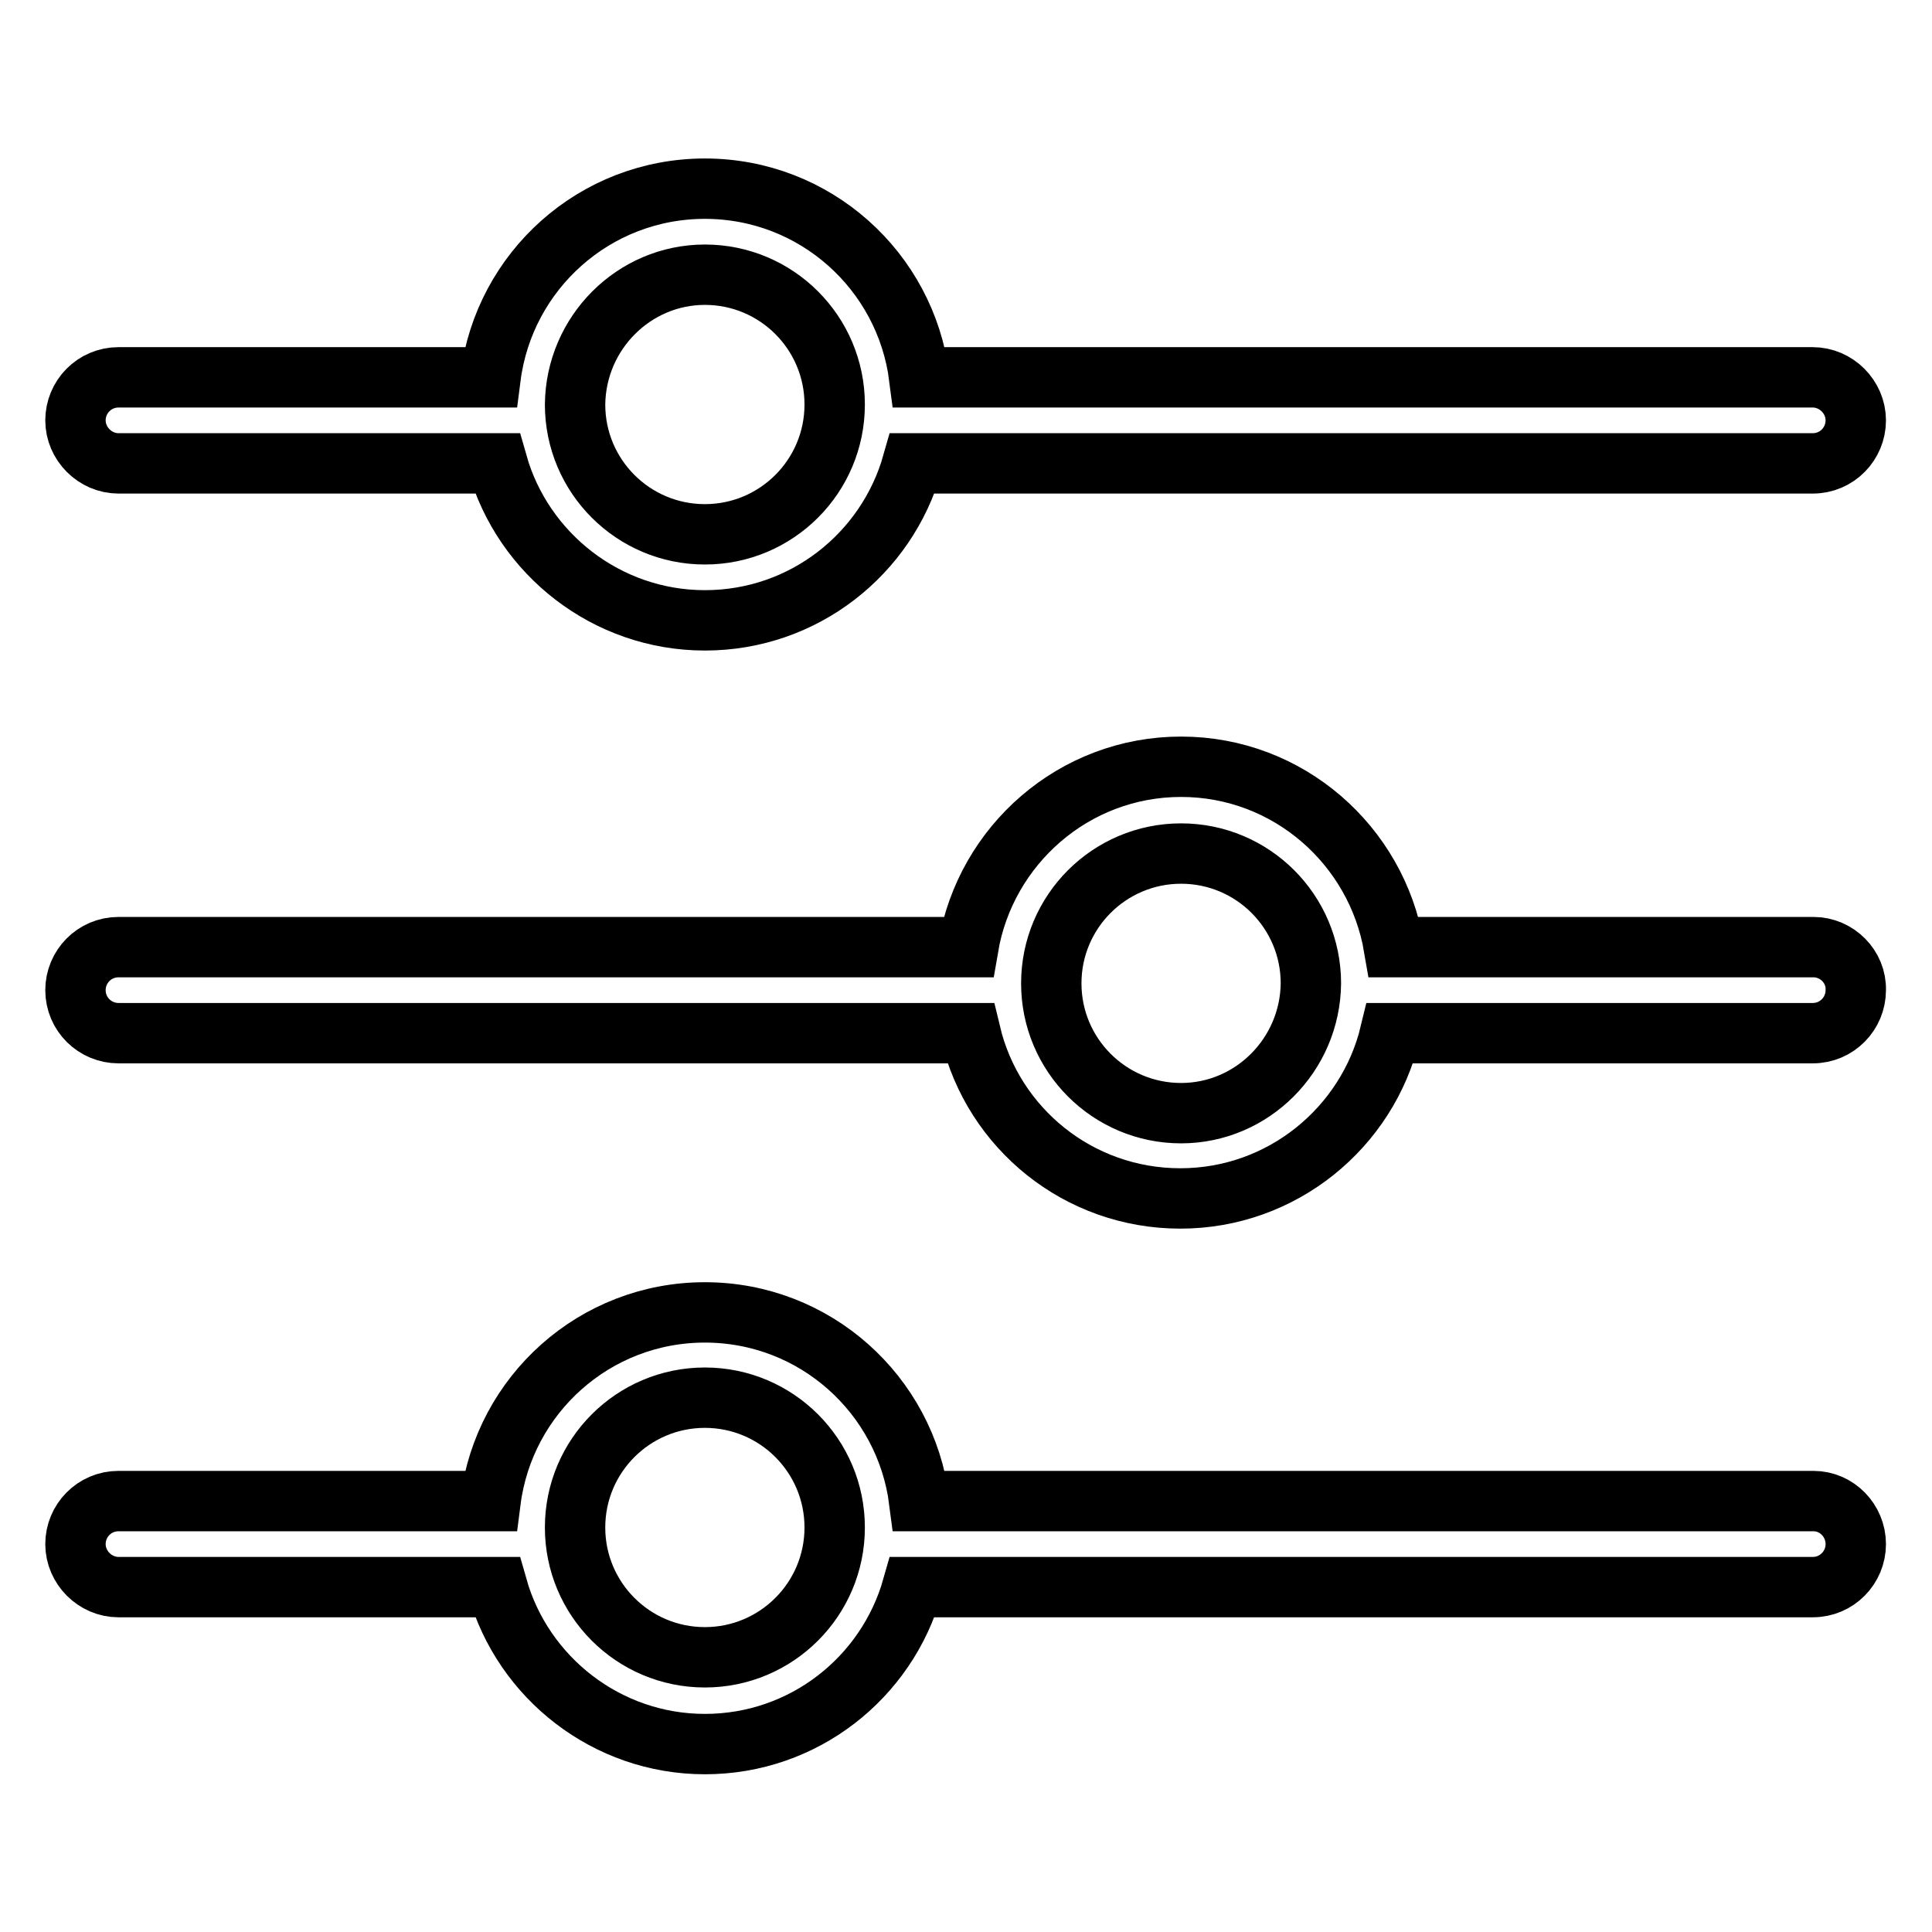 <?xml version="1.0" encoding="utf-8"?>
<!-- Svg Vector Icons : http://www.onlinewebfonts.com/icon -->
<!DOCTYPE svg PUBLIC "-//W3C//DTD SVG 1.1//EN" "http://www.w3.org/Graphics/SVG/1.1/DTD/svg11.dtd">
<svg version="1.1" xmlns="http://www.w3.org/2000/svg" xmlns:xlink="http://www.w3.org/1999/xlink" x="0px" y="0px" viewBox="0 0 256 256" enable-background="new 0 0 256 256" xml:space="preserve">
<g> <path stroke-width="8" fill-opacity="0" stroke="#000000"  d="M15.7,61.4h50.2c3.4,12,14.5,20.8,27.5,20.8c13.1,0,24.1-8.8,27.5-20.8h119.3c3.2,0,5.7-2.6,5.7-5.7 s-2.6-5.7-5.7-5.7H121.8c-1.8-14.1-13.8-25-28.4-25c-14.6,0-26.6,10.9-28.4,25H15.7c-3.2,0-5.7,2.6-5.7,5.7 C10,58.8,12.6,61.4,15.7,61.4C15.7,61.4,15.7,61.4,15.7,61.4z M93.4,36.4c9.5,0,17.2,7.7,17.2,17.2c0,9.5-7.7,17.2-17.2,17.2 c-9.5,0-17.2-7.7-17.2-17.2C76.3,44.1,84,36.4,93.4,36.4z M240.3,125.5h-55.6c-2.3-13.5-14-23.9-28.2-23.9 c-14.2,0-25.9,10.4-28.2,23.9H15.7c-3.2,0-5.7,2.6-5.7,5.7c0,3.2,2.6,5.7,5.7,5.7h112.9c3,12.6,14.3,21.9,27.8,21.9 c13.5,0,24.8-9.4,27.8-21.9h56c3.2,0,5.7-2.6,5.7-5.7C246,128.1,243.4,125.5,240.3,125.5C240.3,125.5,240.3,125.5,240.3,125.5z  M156.5,147.5c-9.5,0-17.2-7.7-17.2-17.2c0-9.5,7.7-17.2,17.2-17.2c9.5,0,17.2,7.7,17.2,17.2C173.6,139.8,165.9,147.5,156.5,147.5z  M240.3,198.9H121.8c-1.8-14.1-13.8-25-28.4-25c-14.6,0-26.6,10.9-28.4,25H15.7c-3.2,0-5.7,2.6-5.7,5.7s2.6,5.7,5.7,5.7h50.2 c3.4,12,14.5,20.8,27.5,20.8c13.1,0,24.1-8.8,27.5-20.8h119.3c3.2,0,5.7-2.6,5.7-5.7S243.4,198.9,240.3,198.9L240.3,198.9z  M93.4,219.6c-9.5,0-17.2-7.7-17.2-17.2c0-9.5,7.7-17.2,17.2-17.2c9.5,0,17.2,7.7,17.2,17.2C110.6,211.9,102.9,219.6,93.4,219.6z" /></g>
</svg>